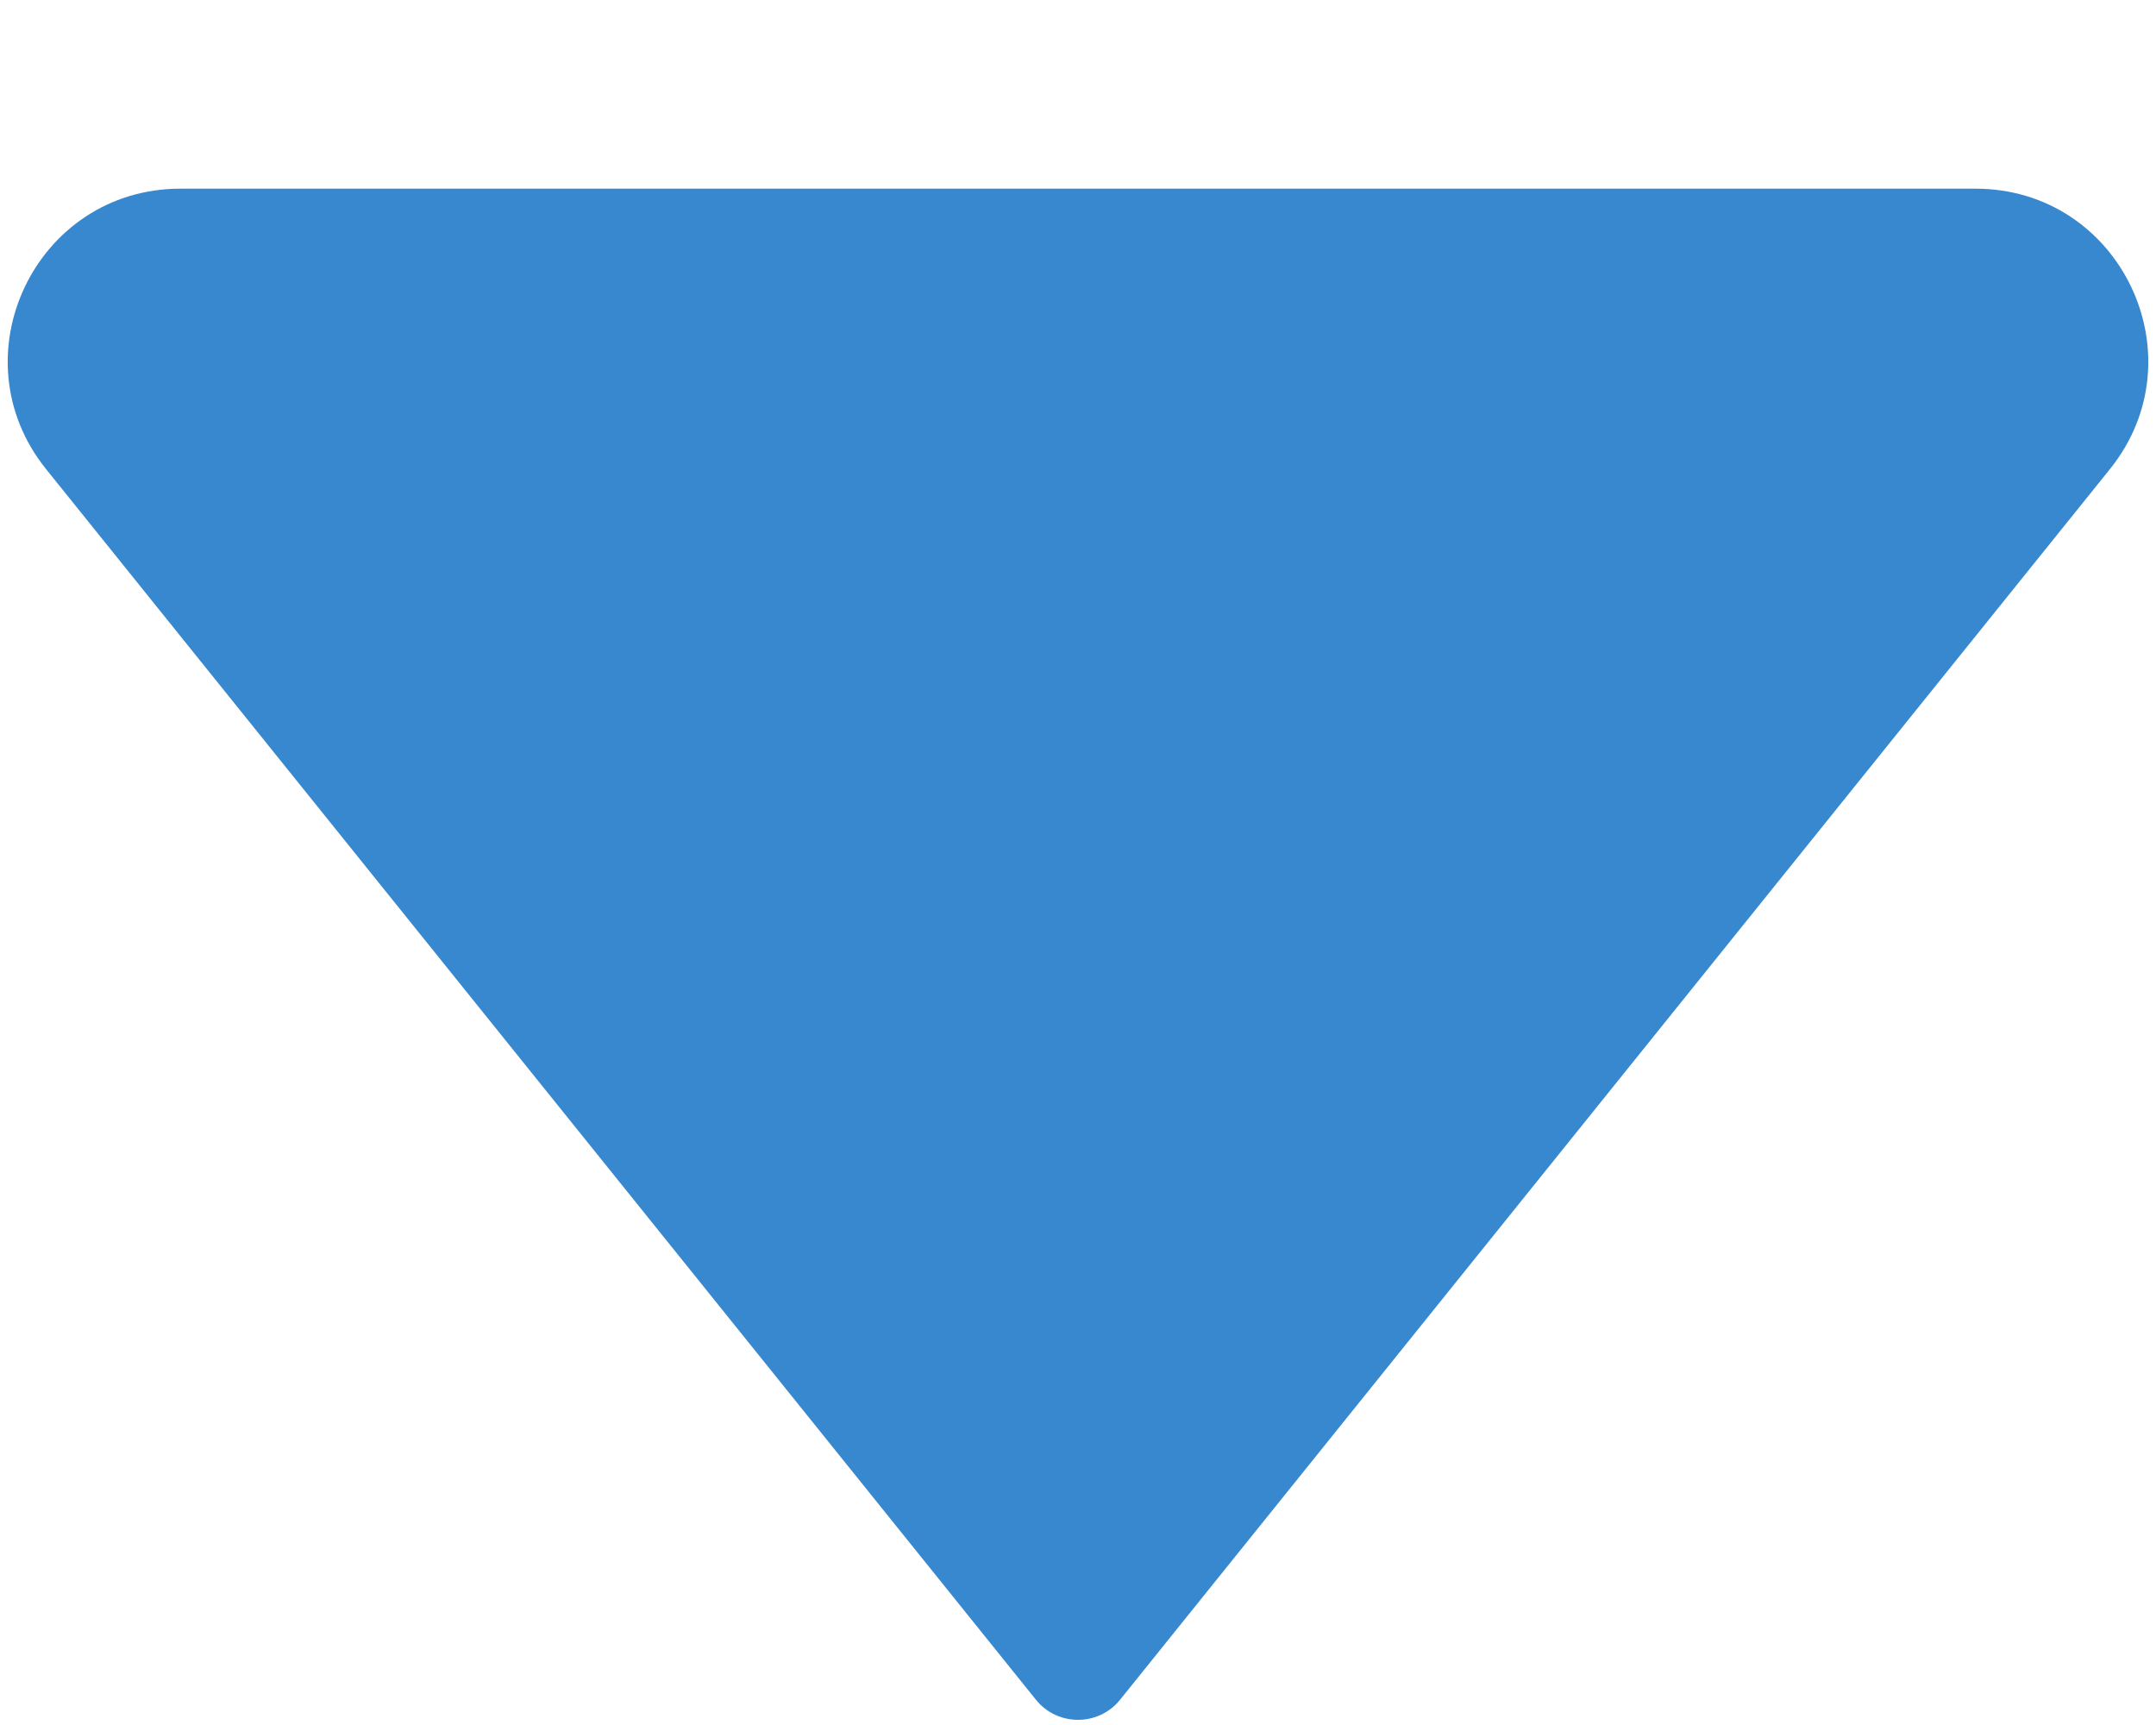 <svg width="10" height="8" viewBox="0 0 10 8" fill="none" xmlns="http://www.w3.org/2000/svg">
<path d="M4.805 7.883L0.214 2.176C-0.207 1.653 0.165 0.875 0.837 0.875L9.163 0.875C9.835 0.875 10.207 1.653 9.786 2.176L5.195 7.883C5.095 8.007 4.905 8.007 4.805 7.883Z" fill="#3888CF"/>
</svg>
